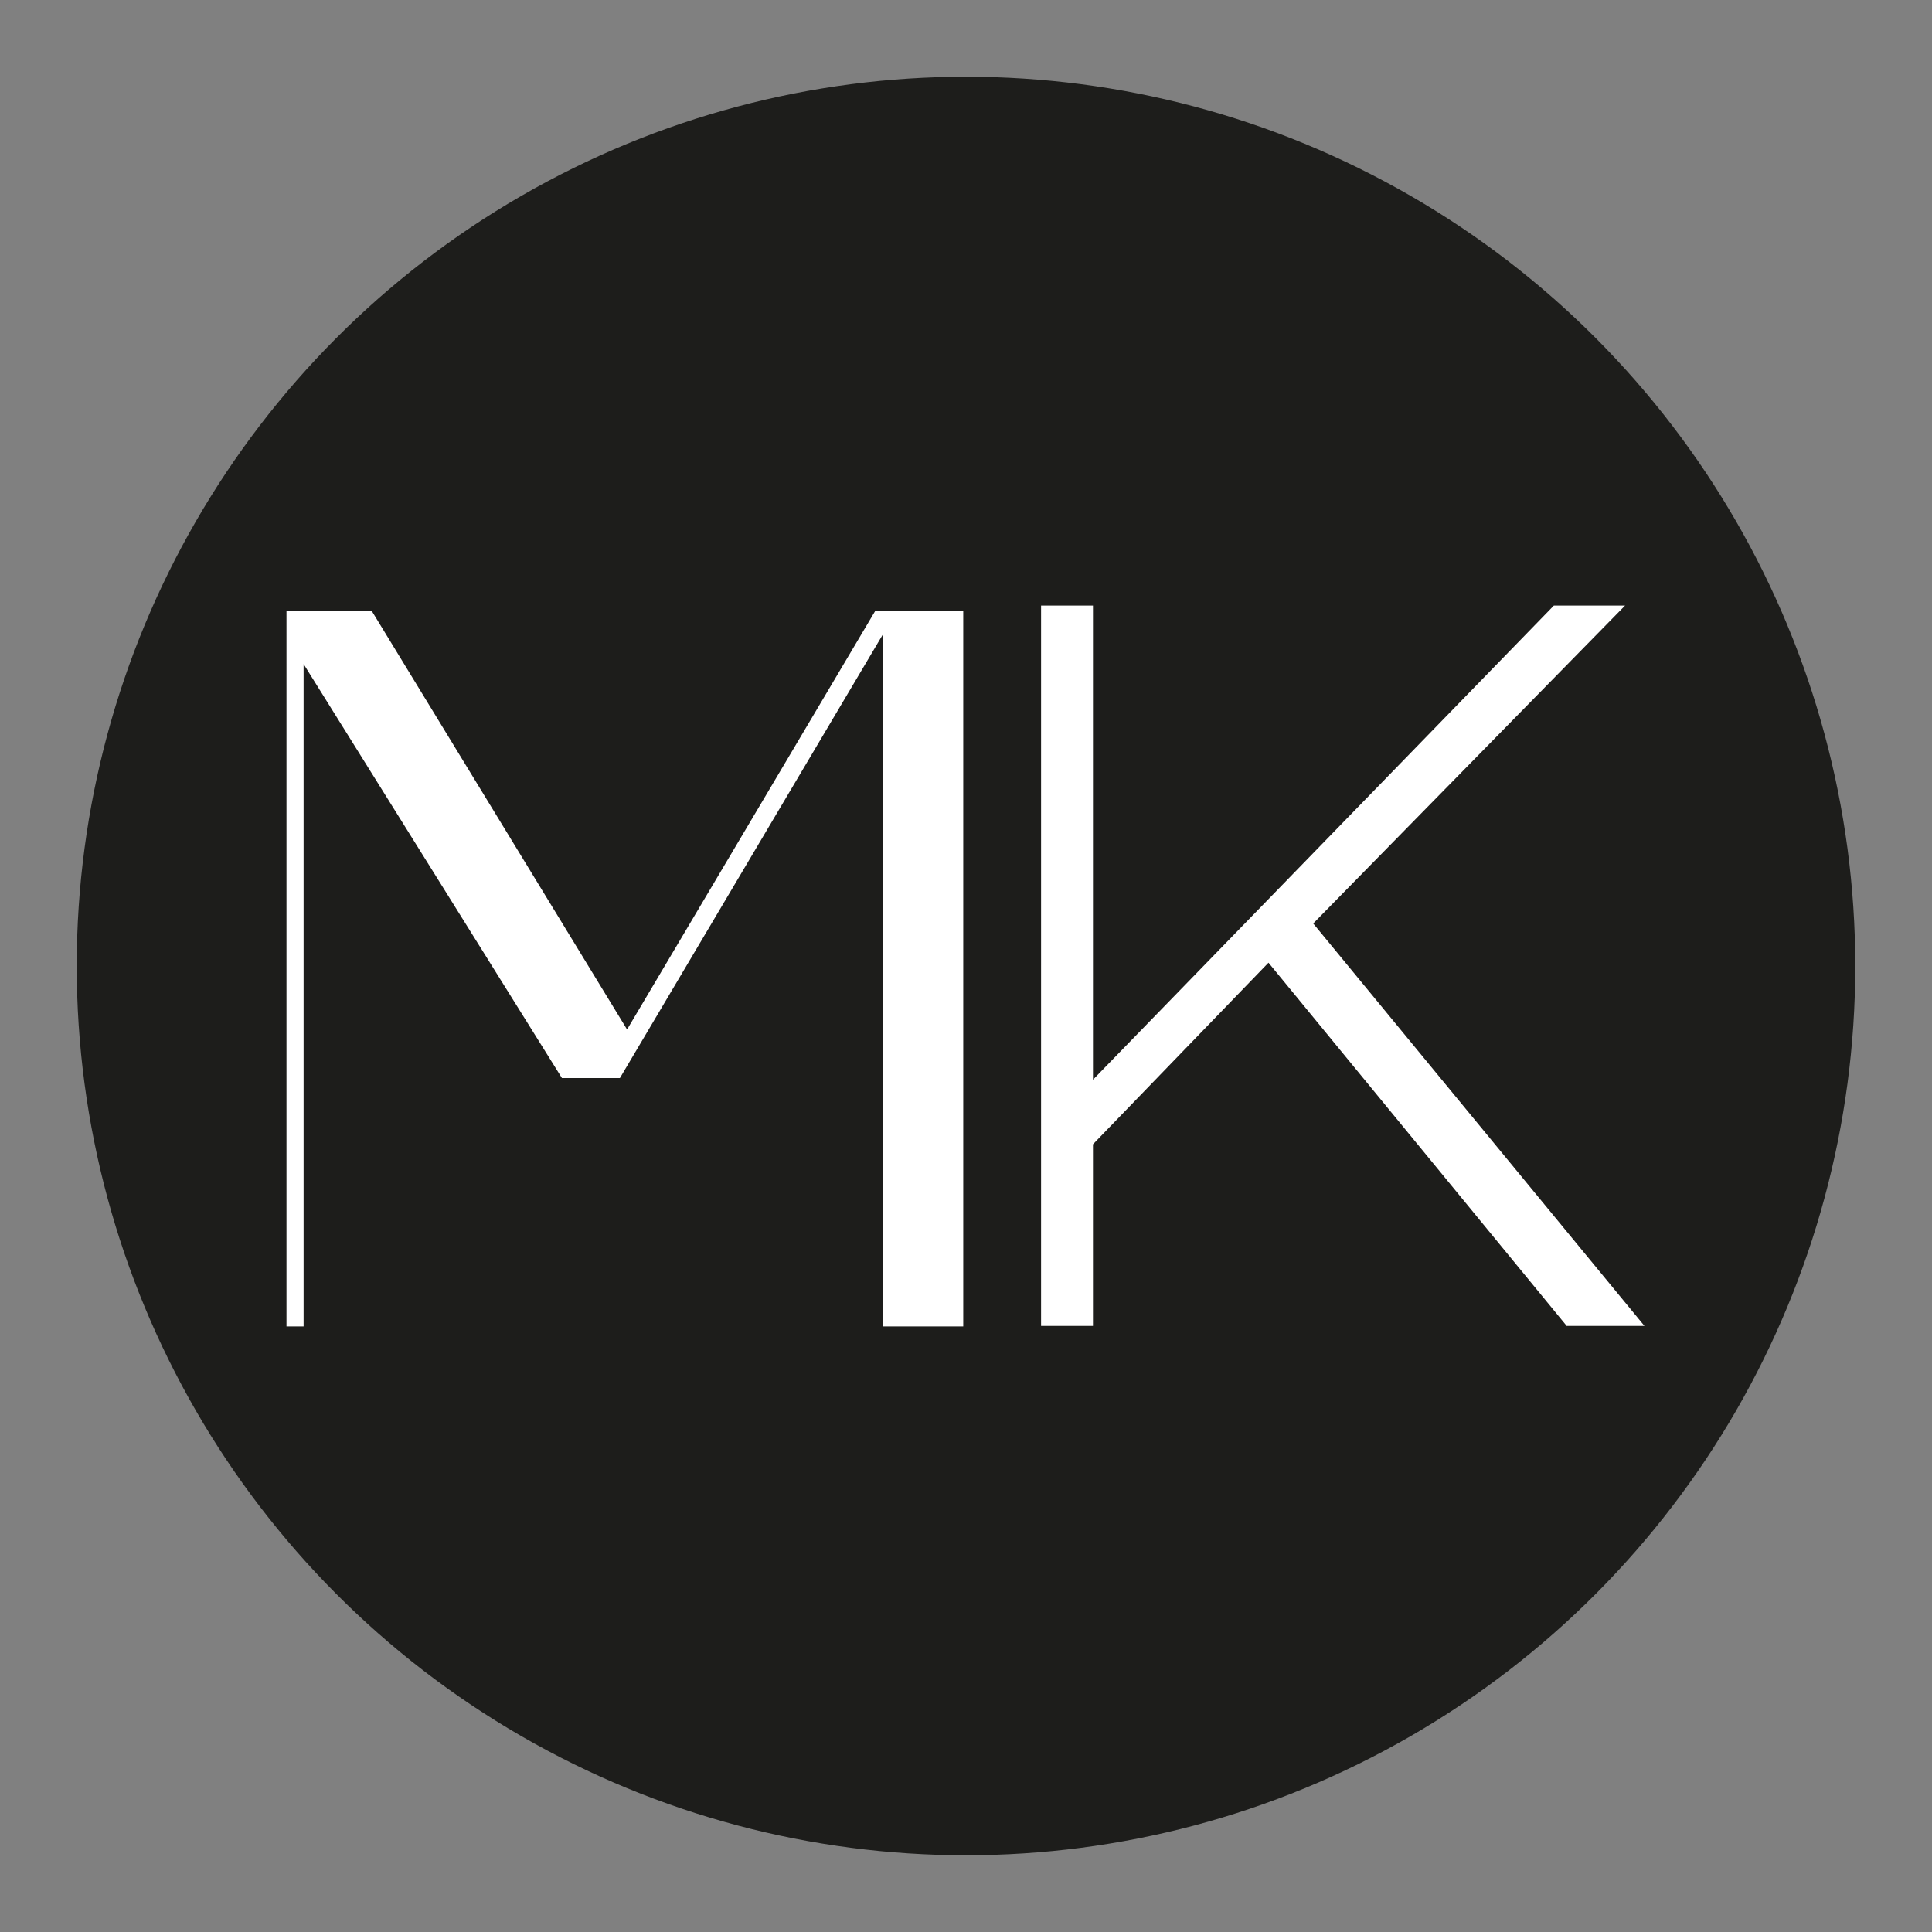 <?xml version="1.0" encoding="UTF-8"?> <svg xmlns="http://www.w3.org/2000/svg" id="Layer_1" version="1.1" viewBox="0 0 350 350"><rect x="0" y="0" width="350" height="350" fill="#808080" stroke="none"/><defs><style> .st0 { fill: #1d1d1b; } .st1 { fill: #fff; } </style></defs><circle class="st0" cx="175" cy="175" r="161.1"></circle><g><path class="st1" d="M112.4,195.3h-10.6l-46.8-75v120h-3.1V110.6h15.4l46.3,75.9,45-75.9h15.9v129.7h-14.6v-125.3l-47.6,80.3Z"></path><path class="st1" d="M283.9,240.3l-54.1-65.9-31.8,32.9v32.9h-9.4V109.7h9.4v85.9l83.5-85.9h12.9l-56.5,57.6,60,72.9s-14.1,0-14.1,0Z"></path></g></svg> 